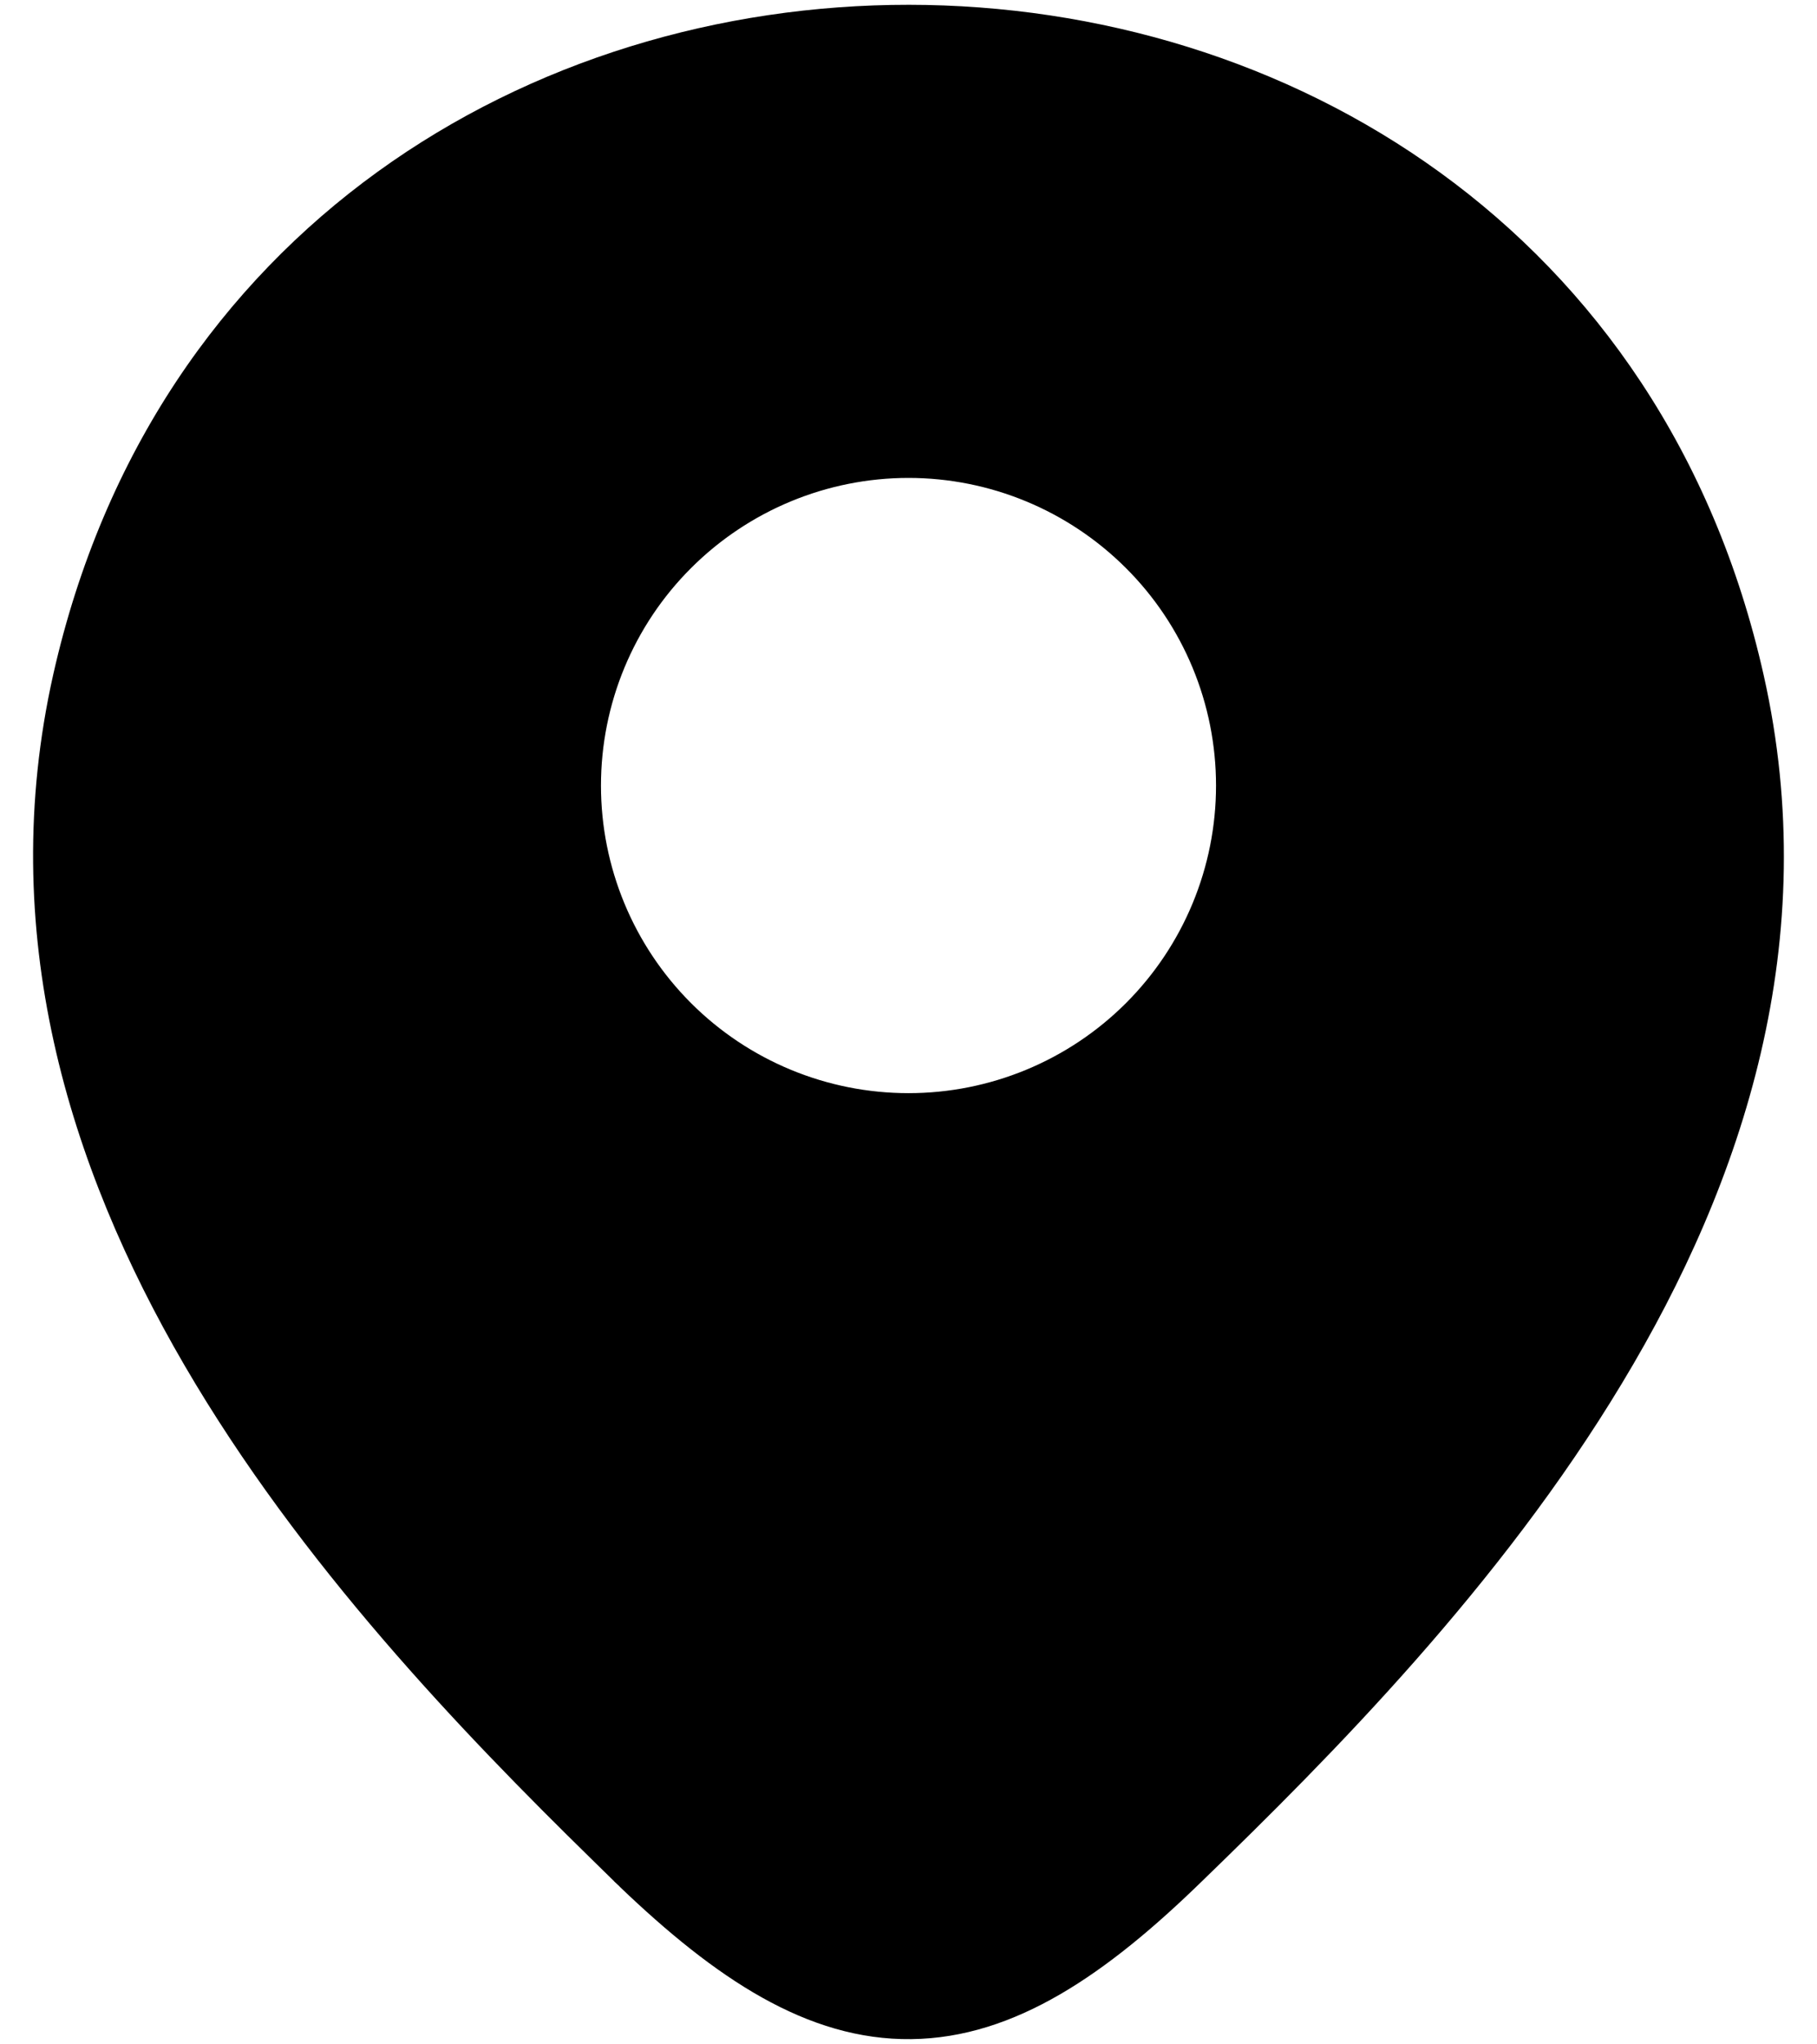 <svg width="16" height="18" viewBox="0 0 16 18" fill="none" xmlns="http://www.w3.org/2000/svg">
<path fill-rule="evenodd" clip-rule="evenodd" d="M5.409 16.566L5.455 16.609L5.458 16.613C6.296 17.415 7.107 17.965 8.025 17.954C8.938 17.943 9.747 17.379 10.583 16.565C11.729 15.455 13.213 13.957 14.283 12.179C15.359 10.396 16.053 8.274 15.531 5.947C13.767 -1.92 2.243 -1.929 0.469 5.938C-0.039 8.2 0.603 10.269 1.625 12.022C2.643 13.769 4.068 15.252 5.212 16.372L5.408 16.564L5.409 16.566ZM8 4.208C7.282 4.208 6.593 4.494 6.085 5.002C5.577 5.509 5.292 6.198 5.292 6.917C5.292 7.635 5.577 8.324 6.085 8.832C6.593 9.34 7.282 9.625 8 9.625C8.718 9.625 9.407 9.34 9.915 8.832C10.423 8.324 10.708 7.635 10.708 6.917C10.708 6.198 10.423 5.509 9.915 5.002C9.407 4.494 8.718 4.208 8 4.208Z" fill="black"/>
</svg>
